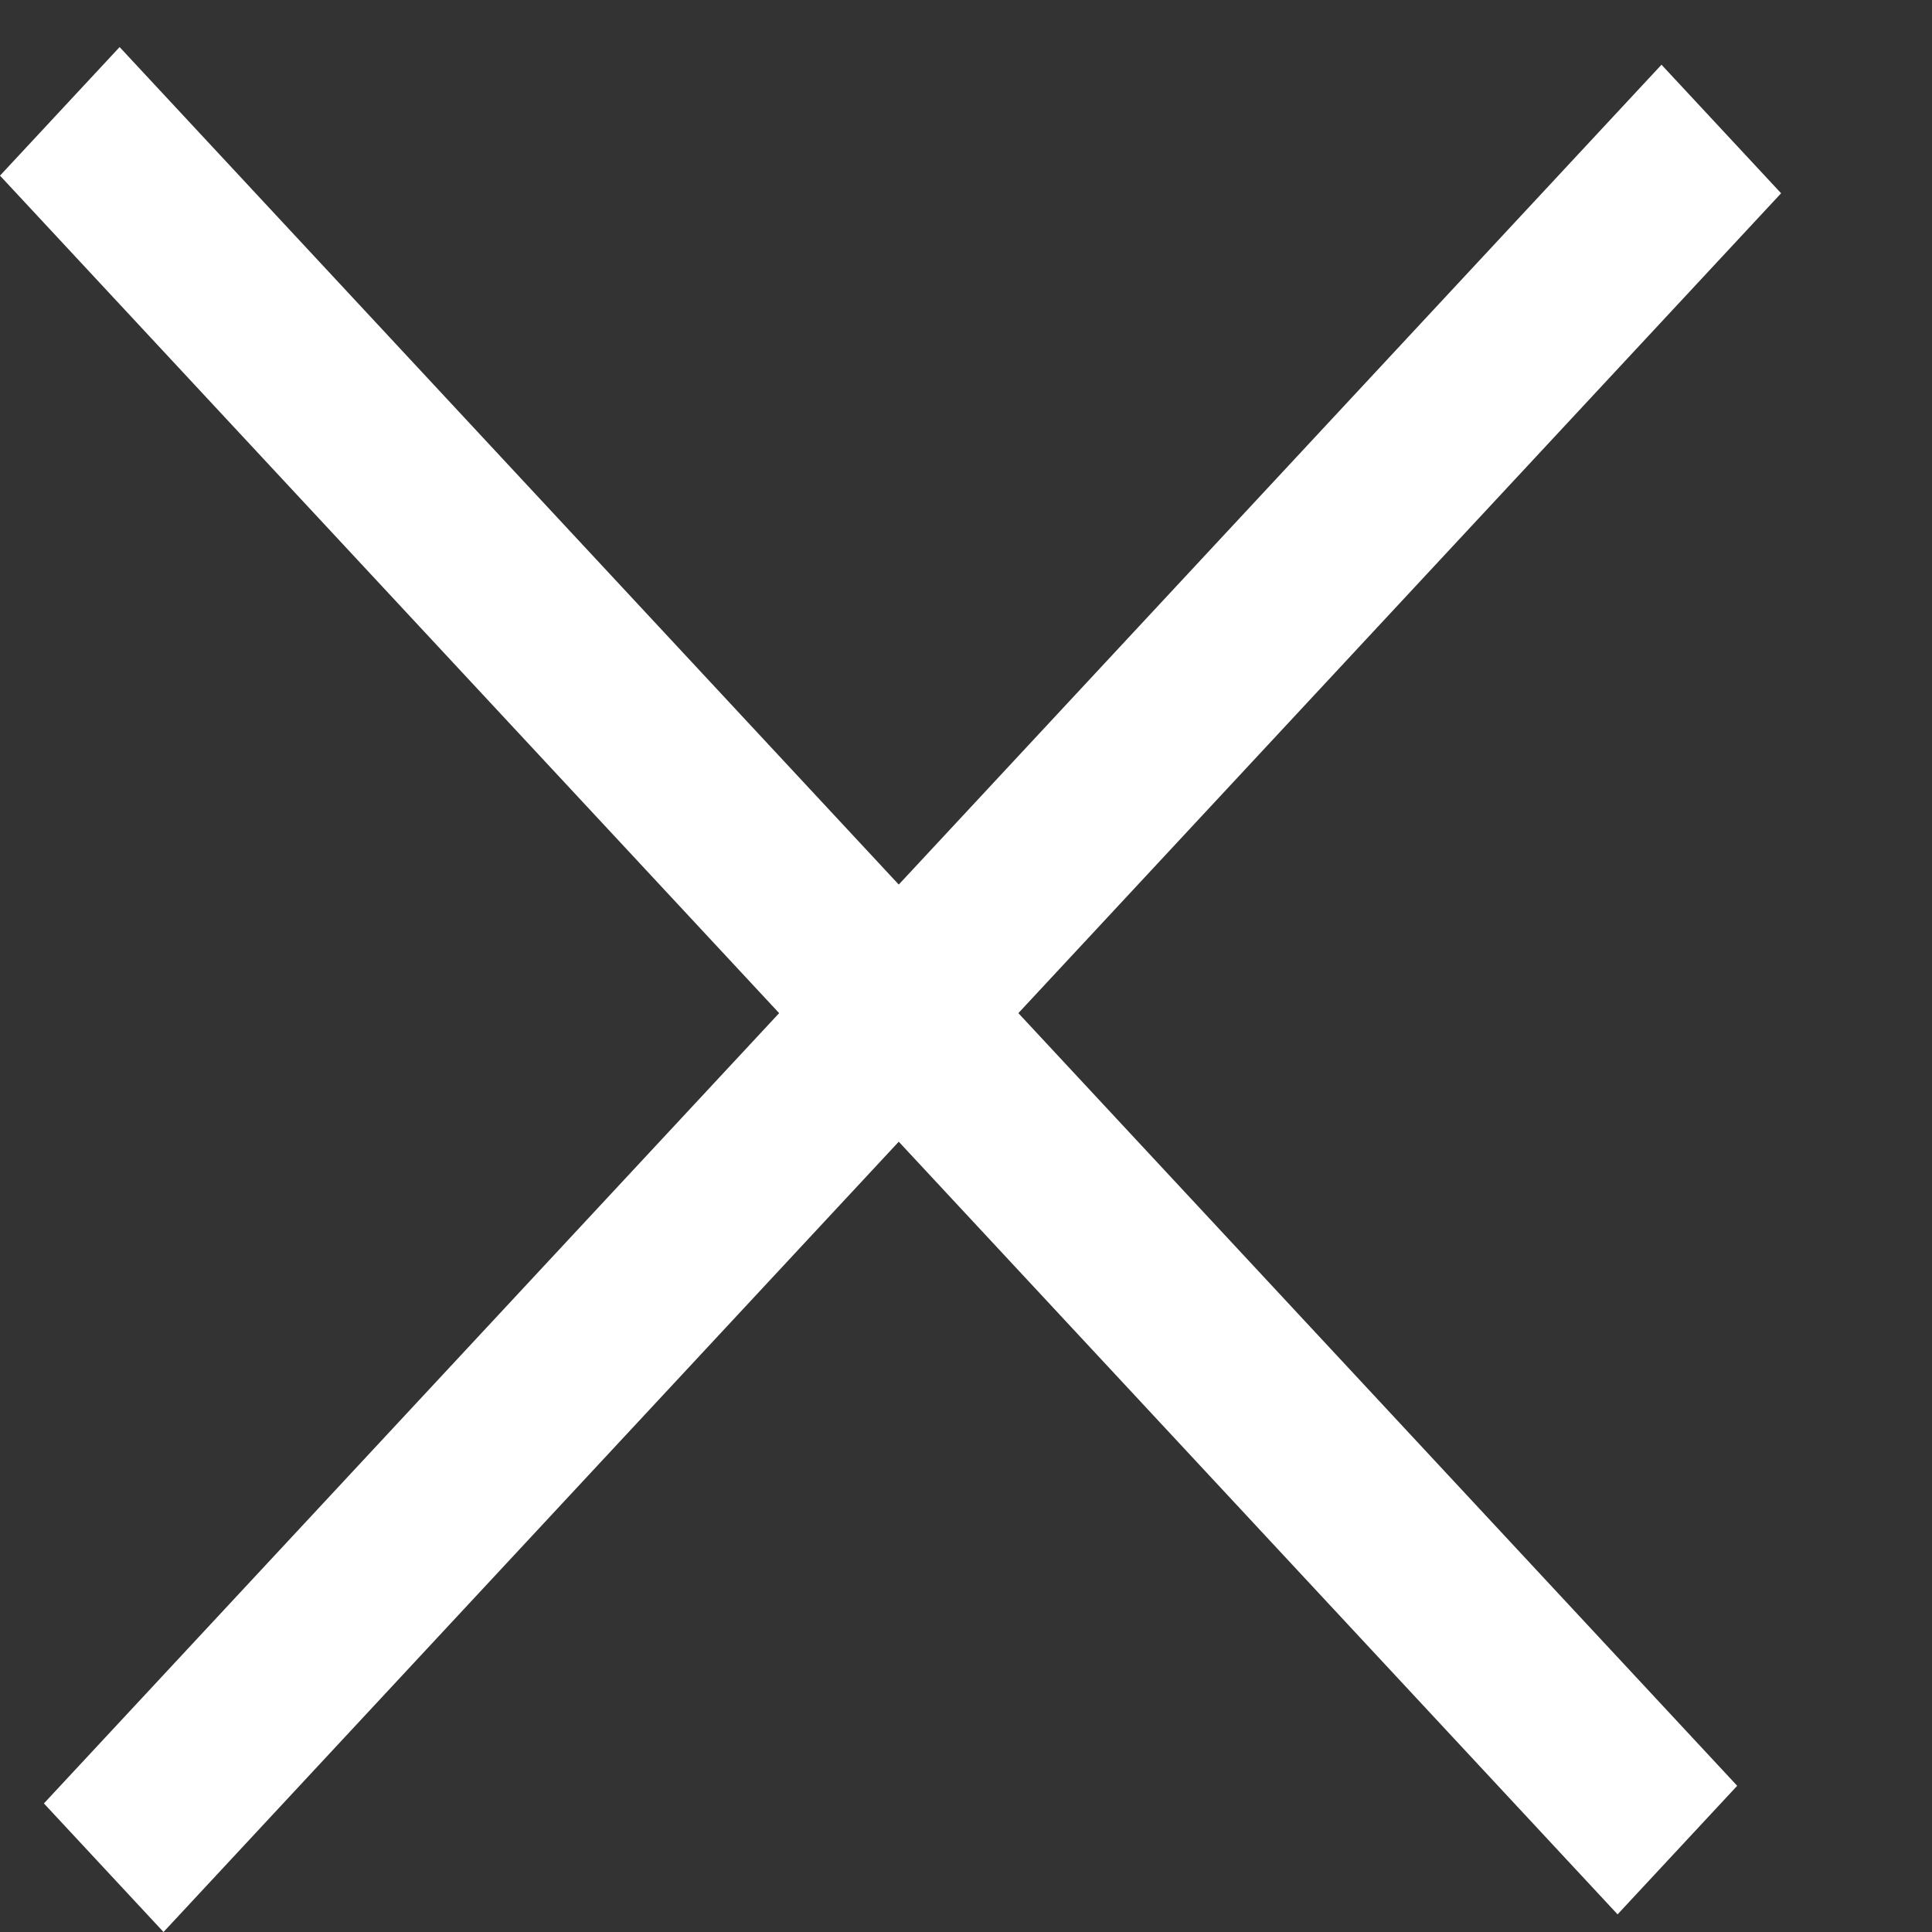<svg width="11" height="11" viewBox="0 0 11 11" fill="none" xmlns="http://www.w3.org/2000/svg">
<rect x="0" y="0" width="11" height="11" fill="#333333" stroke="none"/>
<line y1="-0.5" x2="13.524" y2="-0.5" transform="matrix(0.681 -0.732 0.681 0.732 0.931 11)" stroke="white"/>
<line y1="-0.5" x2="13.524" y2="-0.5" transform="matrix(0.681 0.732 -0.681 0.732 0 1)" stroke="white"/>
</svg>
